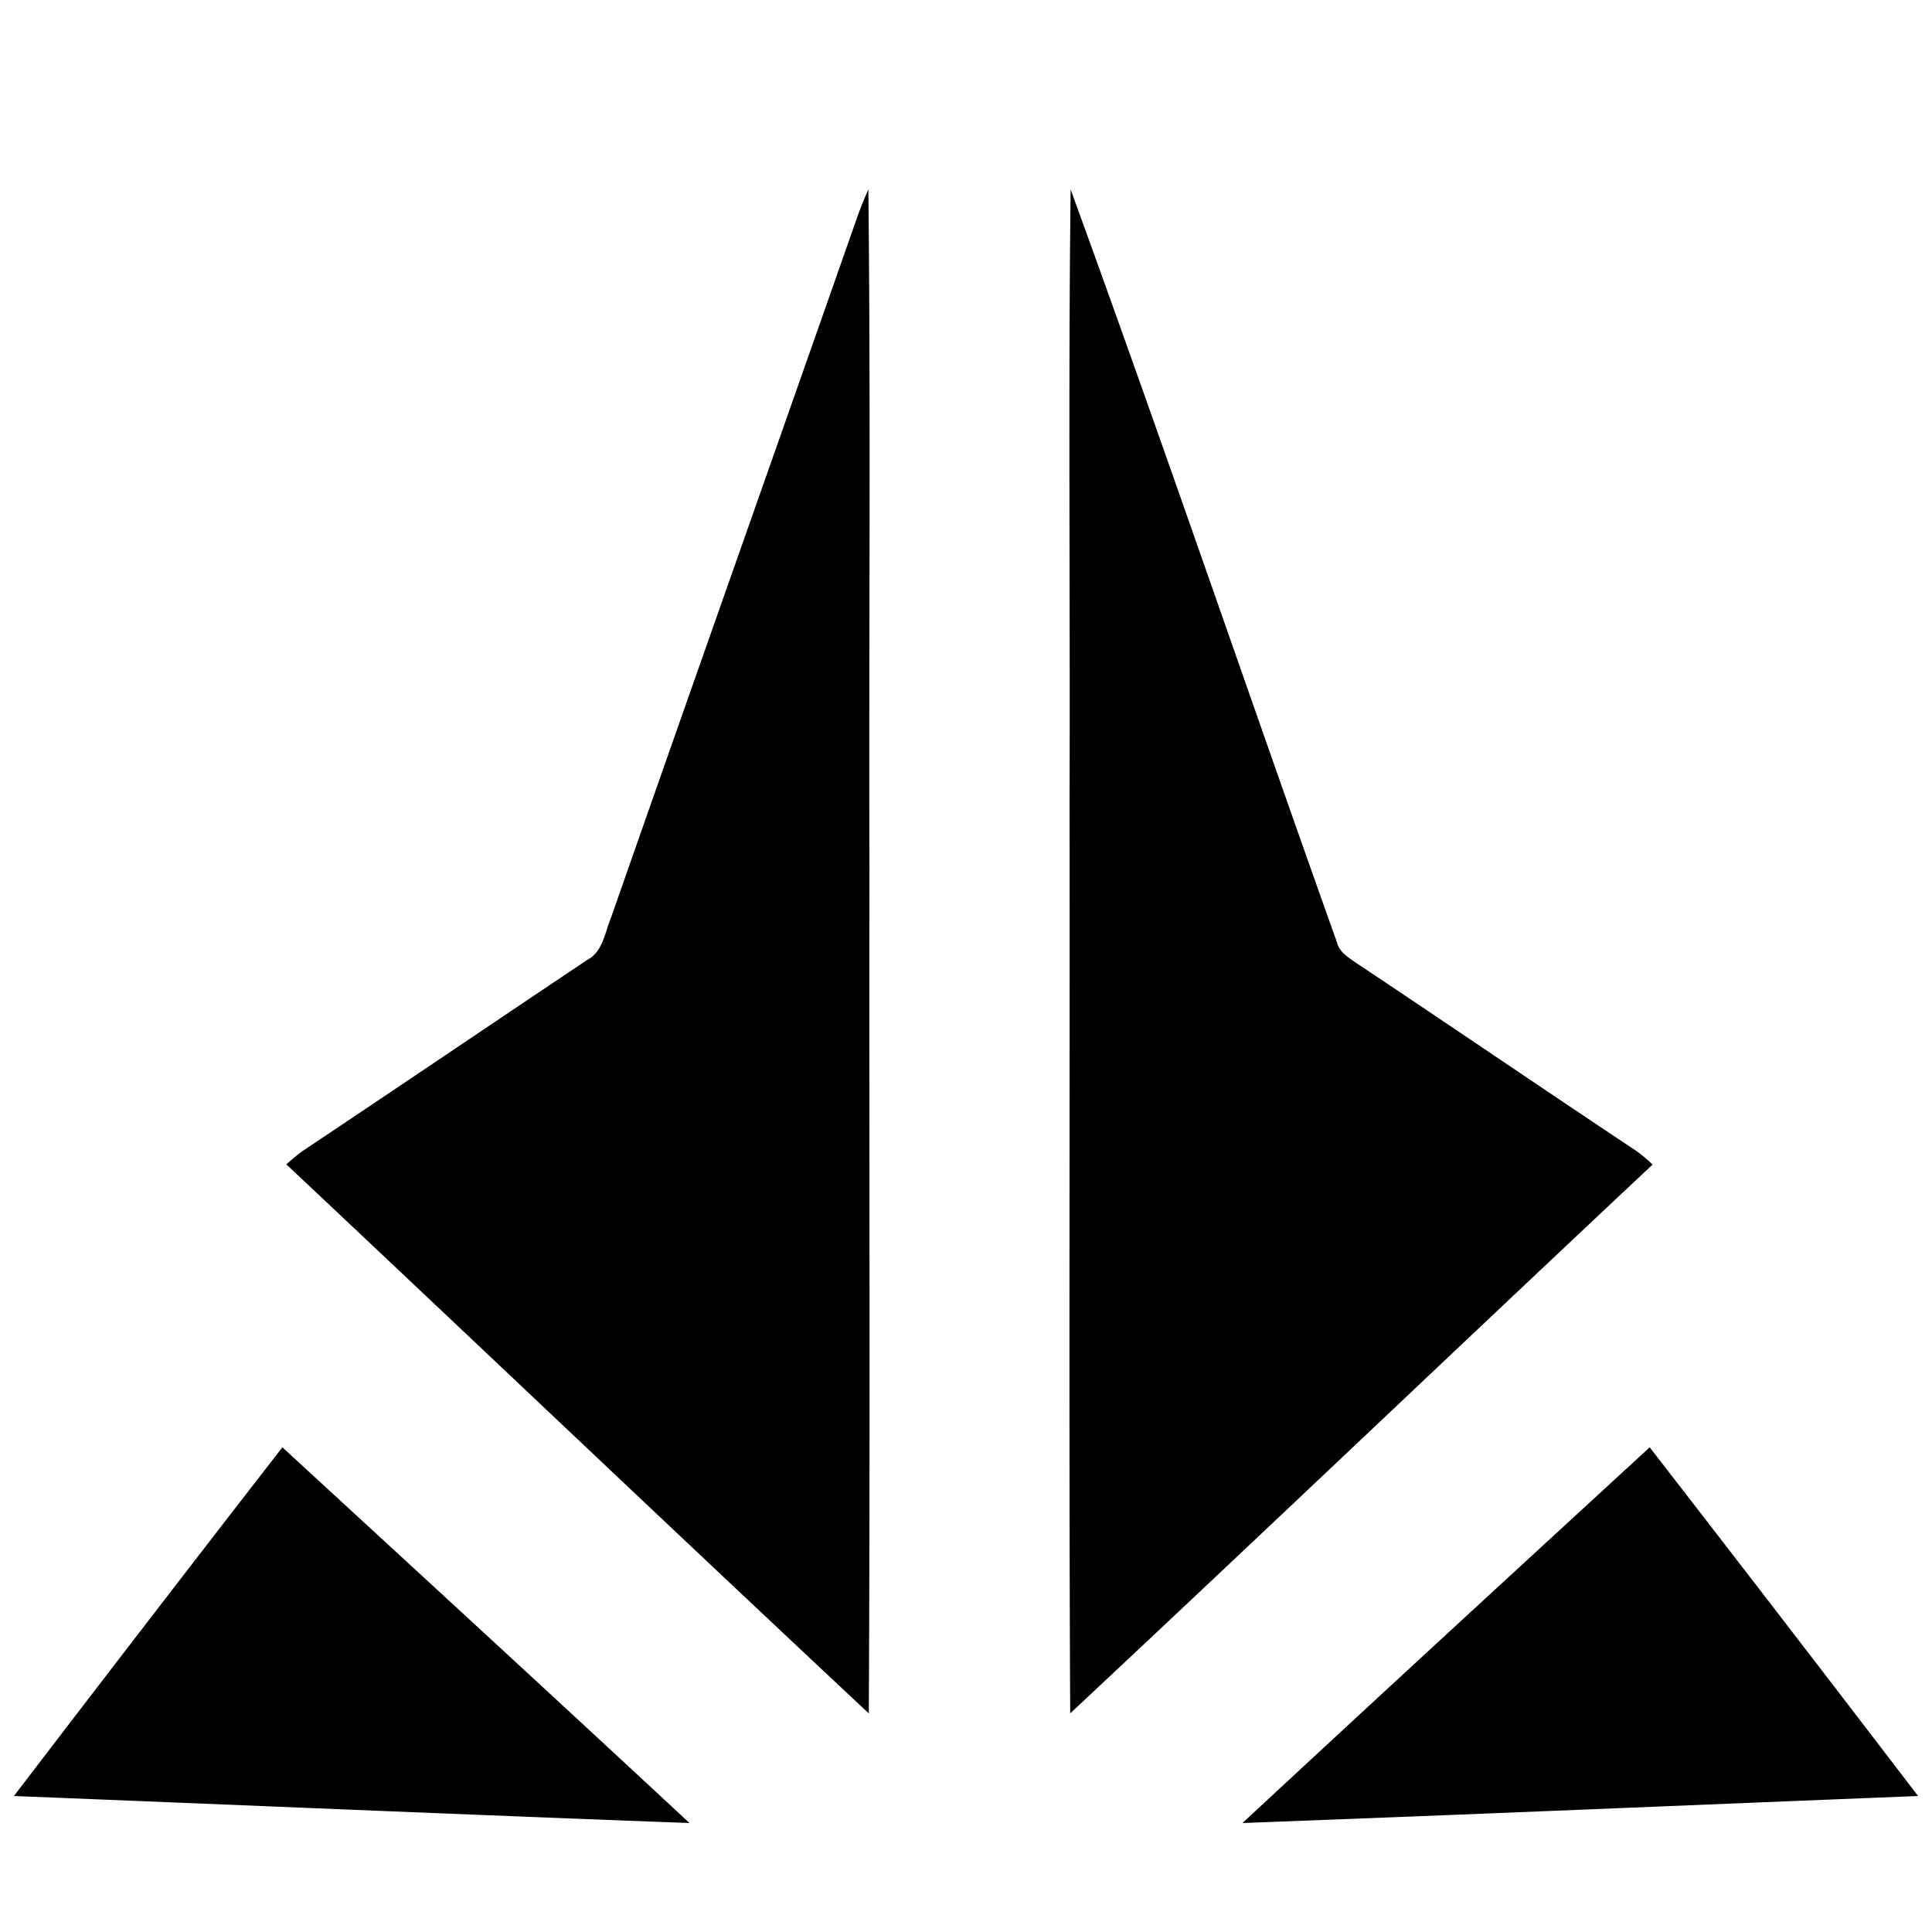 <svg xmlns="http://www.w3.org/2000/svg" viewBox="0 0 1024 1024"><path d="M454.057 115.927a199.28 199.28 0 0 1 6.192-15.498c1.306 119.897.201 239.858.57 359.788-.201 149.286.435 298.602-.335 447.92C357.224 811.504 254.8 714 151.739 617.133c2.98-2.678 6.093-5.255 9.373-7.564 50.174-33.473 100.081-67.313 150.221-100.85 8.134-4.318 9.204-14.193 12.385-21.958 43.278-123.679 86.992-247.188 130.338-370.833zm113.401-15.483c-1.304 107.612-.2 215.291-.568 322.937.201 161.568-.435 323.171.335 484.739 103.262-96.567 205.585-194.137 308.678-290.871-2.912-2.811-5.992-5.422-9.305-7.699-49.572-32.935-98.708-66.509-148.248-99.478-3.915-2.778-8.434-5.456-9.673-10.443-47.396-132.917-92.851-266.604-141.218-399.186zM7.38 951.925c119.356 4.746 238.71 9.868 358.065 14.312-71.673-66.627-143.761-132.876-215.774-199.125C101.99 828.54 54.61 890.158 7.379 951.925zm651.175 14.313c119.393-4.444 238.71-9.566 358.065-14.312-47.23-61.768-94.611-123.385-142.254-184.813-72.05 66.249-144.138 132.499-215.811 199.125z"/></svg>